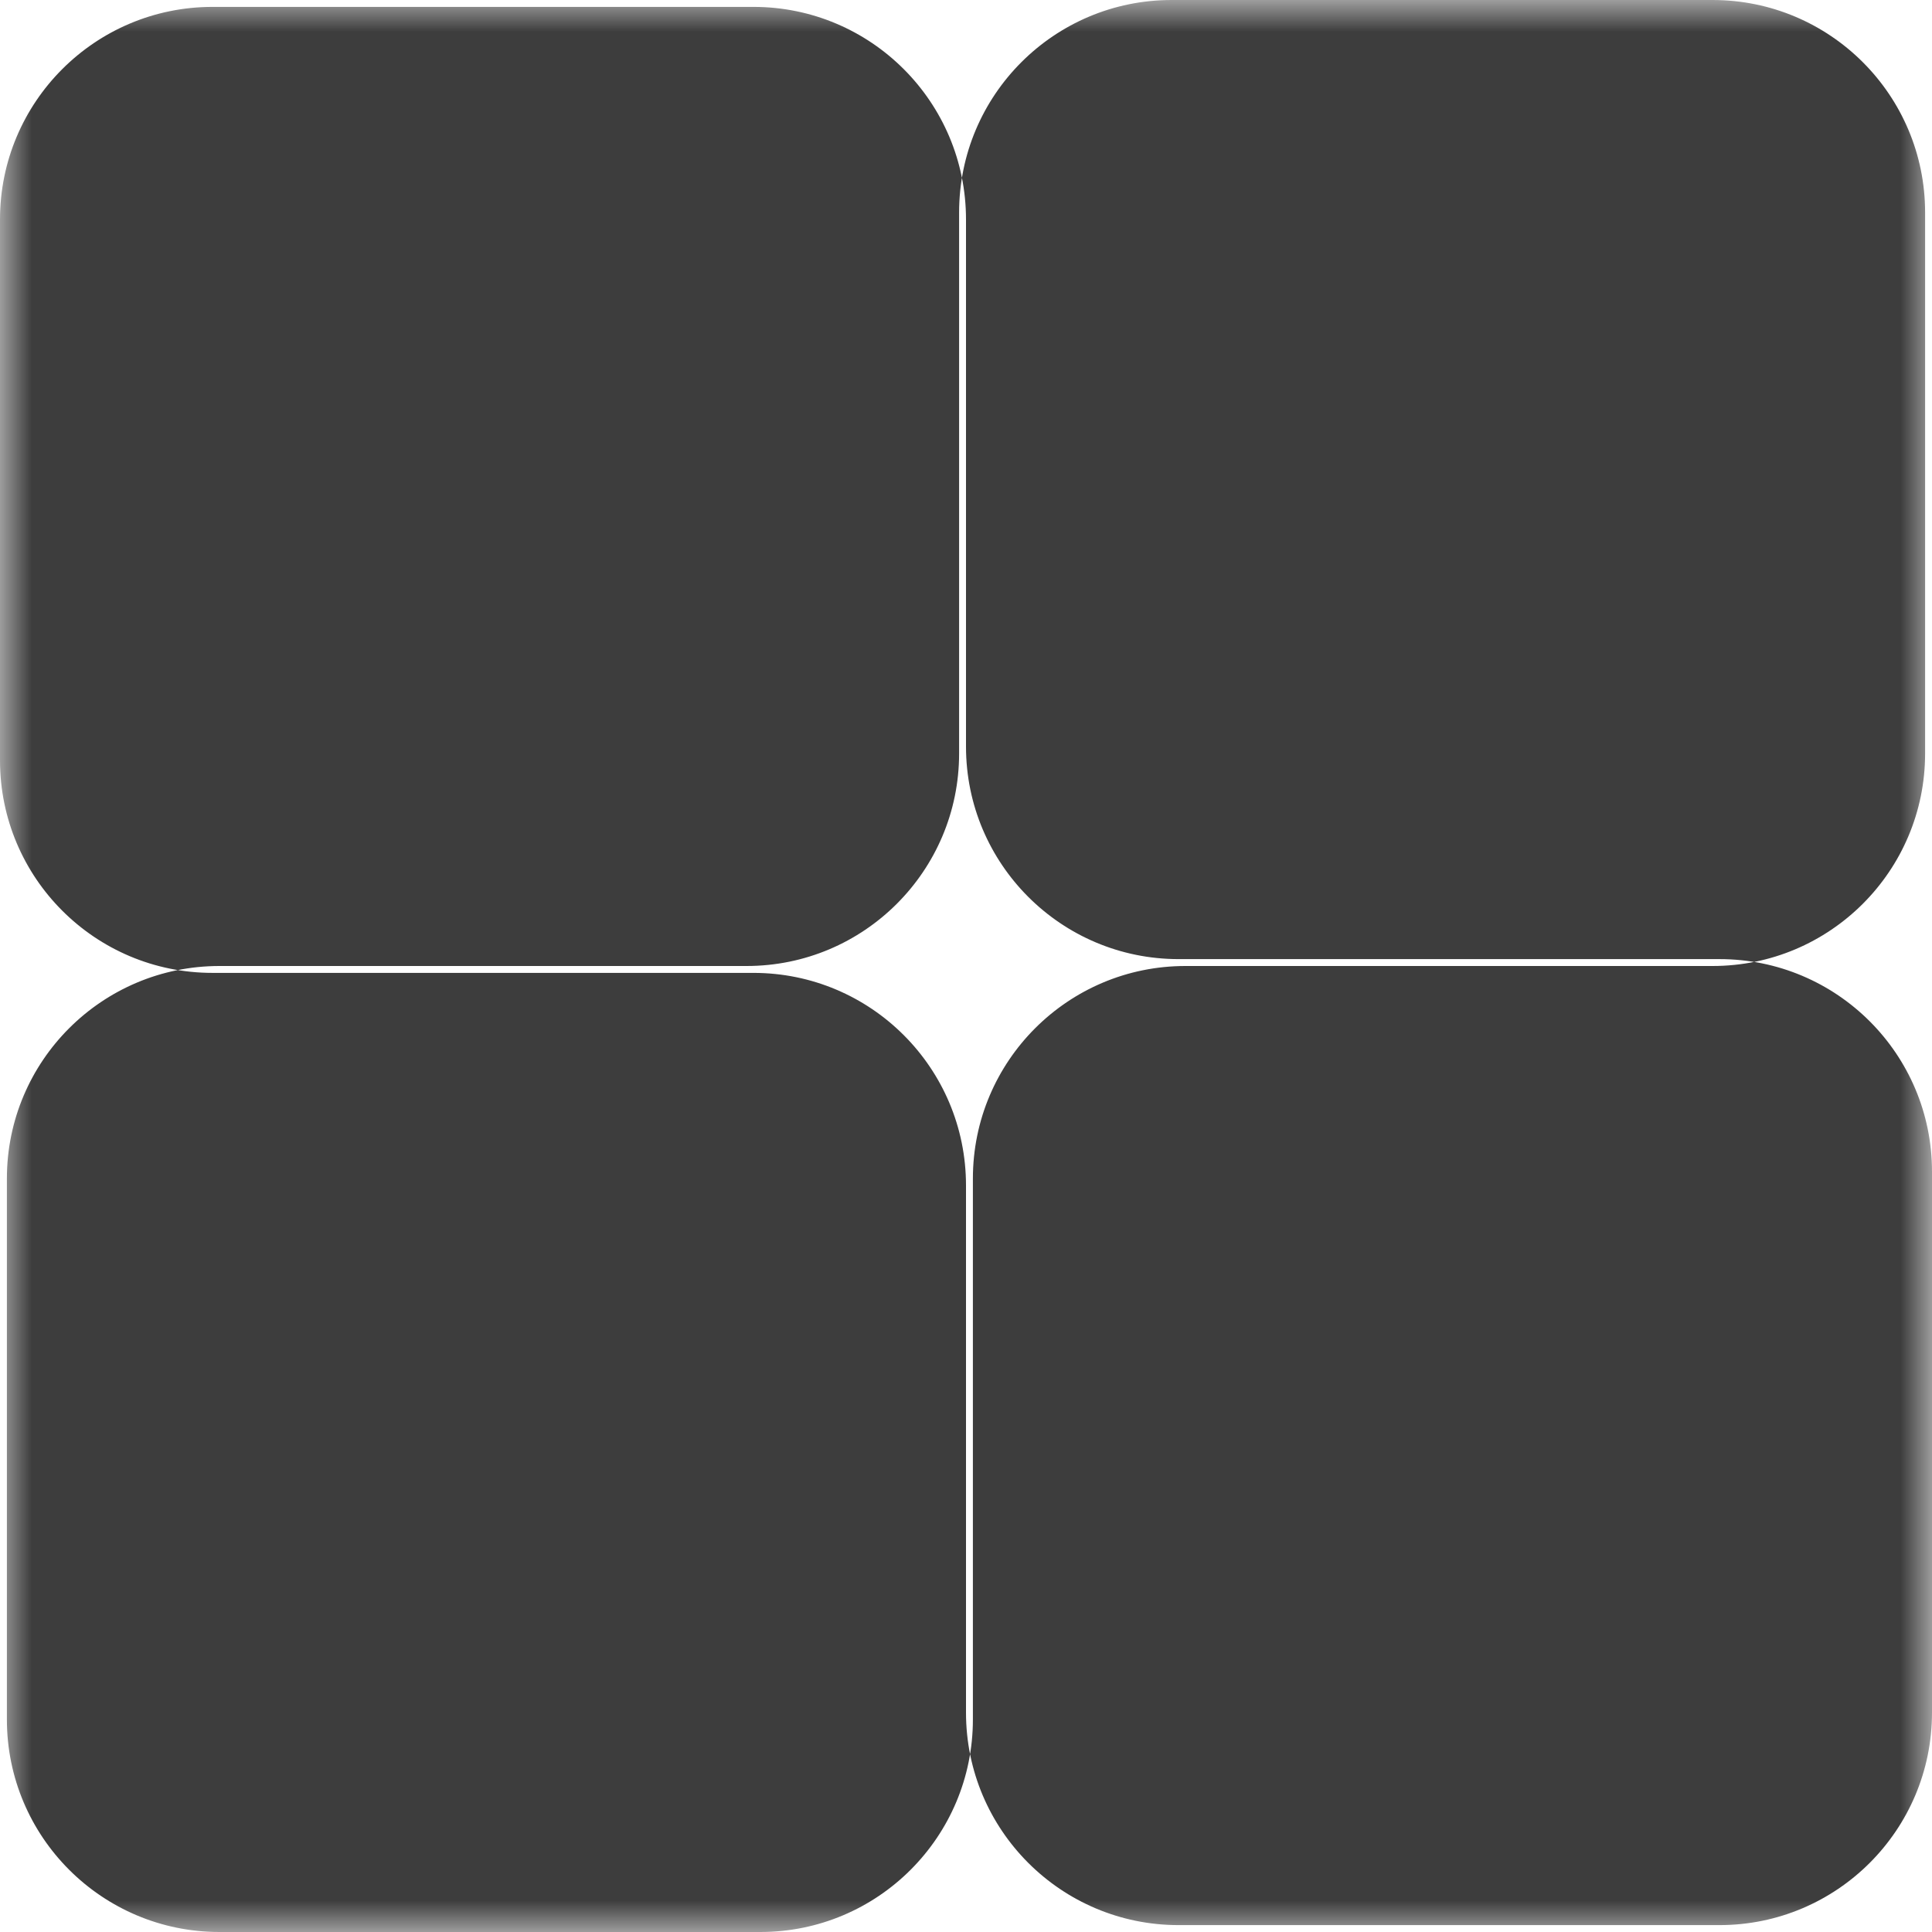 <?xml version="1.0" encoding="UTF-8"?> <svg xmlns="http://www.w3.org/2000/svg" width="30" height="30" viewBox="0 0 30 30" fill="none"><g clip-path="url(#clip0_491_208)"><mask id="mask0_491_208" style="mask-type:luminance" maskUnits="userSpaceOnUse" x="0" y="0" width="30" height="30"><path d="M30 0H0V30H30V0Z" fill="white"></path></mask><g mask="url(#mask0_491_208)"><path fill-rule="evenodd" clip-rule="evenodd" d="M15 3.407C15 1.585 13.523 0.107 11.7 0.107H3.3C1.477 0.107 0 1.585 0 3.407V11.807C0 13.63 1.477 15.107 3.3 15.107H11.7C13.523 15.107 15 16.585 15 18.407V26.593C15 28.415 16.477 29.893 18.3 29.893H26.7C28.523 29.893 30 28.415 30 26.593V18.193C30 16.37 28.523 14.893 26.7 14.893H18.3C16.477 14.893 15 13.415 15 11.593V3.407ZM26.593 15C28.415 15 29.893 13.523 29.893 11.7V3.3C29.893 1.477 28.415 4.46841e-07 26.593 3.67176e-07L18.193 0C16.37 -7.96658e-08 14.893 1.477 14.893 3.3V11.7C14.893 13.523 13.415 15 11.593 15H3.407C1.585 15 0.107 16.477 0.107 18.3L0.107 26.7C0.107 28.523 1.585 30 3.407 30H11.807C13.63 30 15.107 28.523 15.107 26.7V18.3C15.107 16.477 16.585 15 18.407 15H26.593Z" fill="#3D3D3D"></path></g></g><defs><clipPath id="clip0_491_208"><rect width="30" height="30" fill="white"></rect></clipPath></defs></svg> 